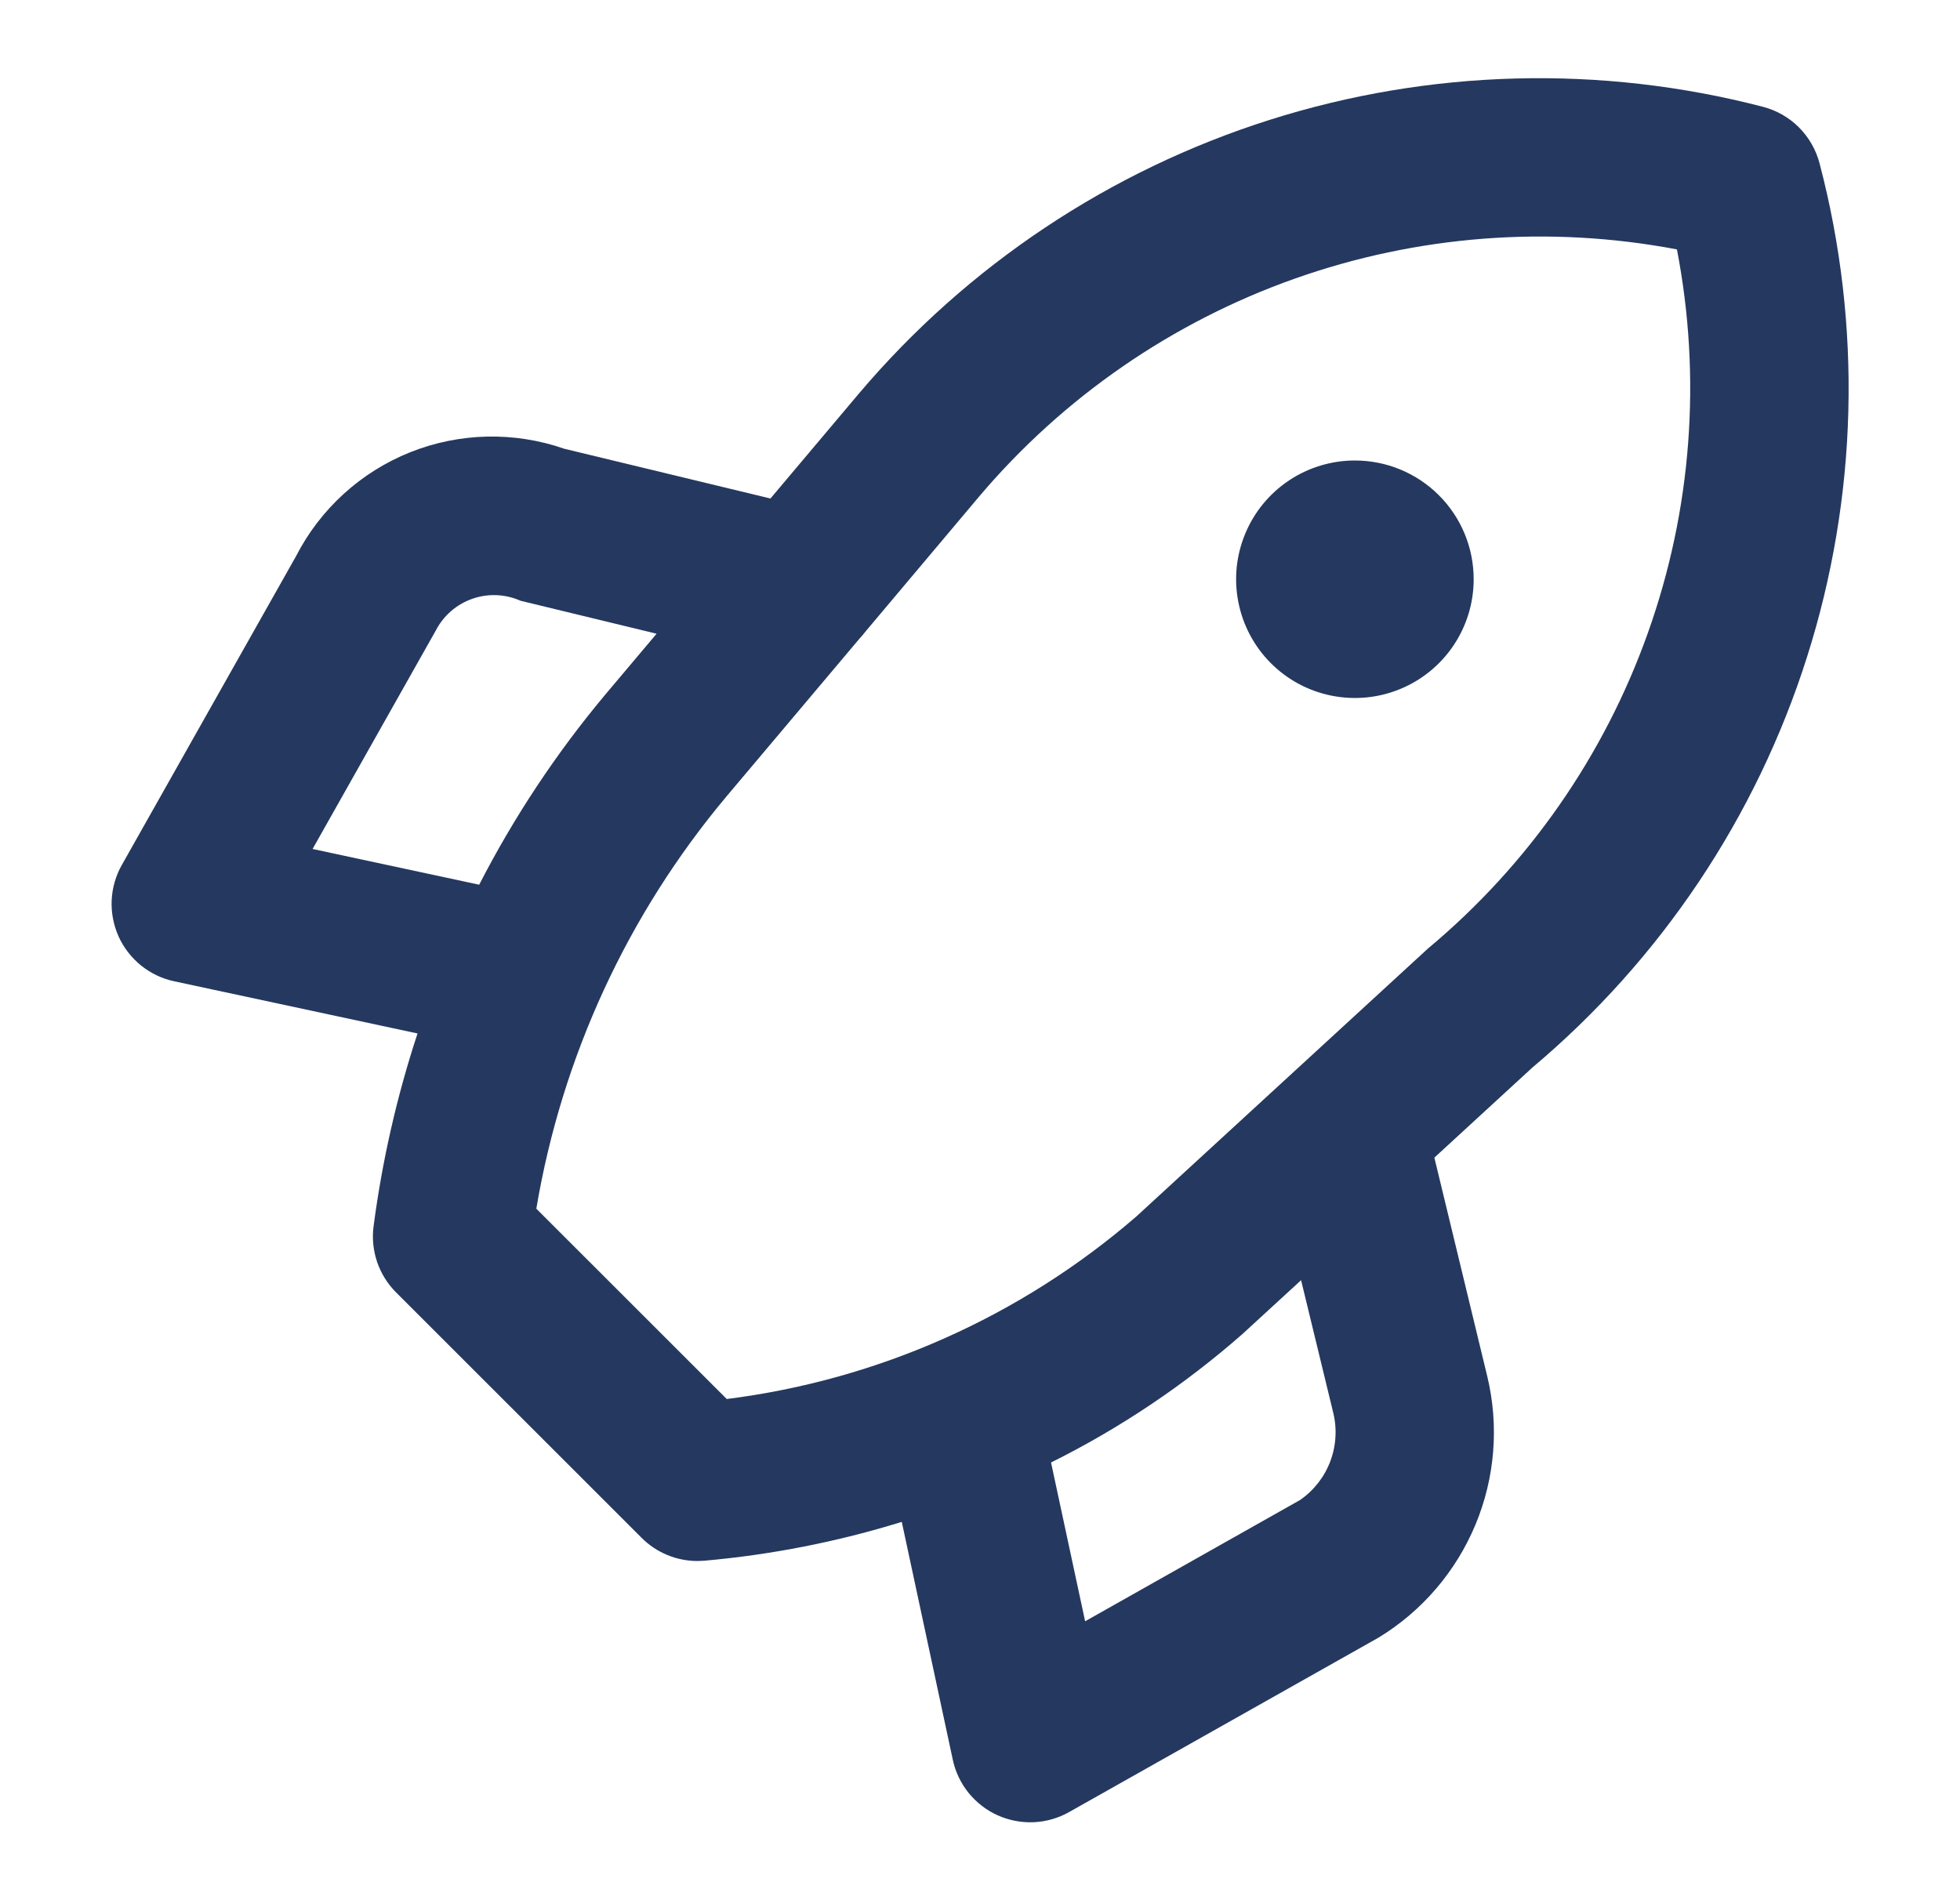 <svg width="33" height="32" viewBox="0 0 33 32" fill="none" xmlns="http://www.w3.org/2000/svg">
<g id="Frame">
<path id="Vector" d="M30.635 2.749C30.575 2.521 30.455 2.312 30.288 2.145C30.121 1.978 29.913 1.859 29.684 1.799C26.949 1.088 24.069 1.165 21.376 2.019C18.682 2.874 16.285 4.472 14.46 6.629L12.972 8.395L9.5 7.557C8.656 7.264 7.734 7.285 6.904 7.617C6.074 7.95 5.392 8.571 4.984 9.367L2.051 14.567C1.948 14.749 1.89 14.953 1.88 15.161C1.871 15.37 1.911 15.578 1.996 15.769C2.082 15.96 2.212 16.127 2.374 16.259C2.537 16.39 2.728 16.482 2.932 16.525L7.03 17.404C6.682 18.46 6.435 19.547 6.29 20.649C6.263 20.852 6.284 21.058 6.349 21.251C6.415 21.444 6.524 21.62 6.668 21.764L10.802 25.897C10.925 26.021 11.073 26.12 11.235 26.187C11.397 26.254 11.57 26.288 11.746 26.288L11.86 26.283C12.988 26.183 14.102 25.964 15.183 25.629L16.042 29.635C16.085 29.839 16.177 30.03 16.308 30.193C16.44 30.355 16.607 30.485 16.798 30.571C16.989 30.656 17.197 30.696 17.406 30.687C17.614 30.677 17.818 30.619 18 30.516L23.207 27.58C23.94 27.135 24.512 26.468 24.842 25.676C25.172 24.884 25.241 24.009 25.04 23.175L24.15 19.495L25.799 17.979C27.964 16.159 29.569 13.761 30.424 11.065C31.28 8.369 31.354 5.485 30.635 2.749ZM5.263 14.297L7.338 10.617C7.467 10.368 7.686 10.177 7.952 10.084C8.217 9.991 8.508 10.003 8.764 10.117L11.055 10.672L10.188 11.701C9.365 12.685 8.654 13.758 8.068 14.899L5.263 14.297ZM21.89 25.26L18.27 27.303L17.696 24.629C18.858 24.051 19.939 23.325 20.915 22.469L21.906 21.559L22.444 23.777C22.514 24.052 22.498 24.341 22.399 24.606C22.3 24.871 22.122 25.099 21.89 25.26ZM24.043 15.973L19.13 20.488C17.185 22.17 14.787 23.239 12.236 23.56L9.03 20.355C9.46 17.797 10.565 15.401 12.231 13.413L14.47 10.756C14.507 10.717 14.541 10.676 14.574 10.633L16.487 8.36C17.902 6.689 19.735 5.424 21.798 4.693C23.862 3.962 26.083 3.792 28.234 4.2C28.651 6.358 28.483 8.588 27.745 10.658C27.009 12.729 25.73 14.565 24.043 15.973ZM22.812 7.755C22.417 7.755 22.03 7.872 21.701 8.092C21.372 8.312 21.116 8.624 20.965 8.989C20.813 9.355 20.773 9.757 20.851 10.145C20.928 10.533 21.118 10.889 21.398 11.169C21.678 11.449 22.034 11.639 22.422 11.716C22.81 11.793 23.212 11.754 23.578 11.602C23.943 11.451 24.255 11.195 24.475 10.866C24.695 10.537 24.812 10.15 24.812 9.755C24.812 9.224 24.602 8.716 24.227 8.341C23.851 7.965 23.343 7.755 22.812 7.755Z" fill="#25385F"/>
</g>
</svg>
